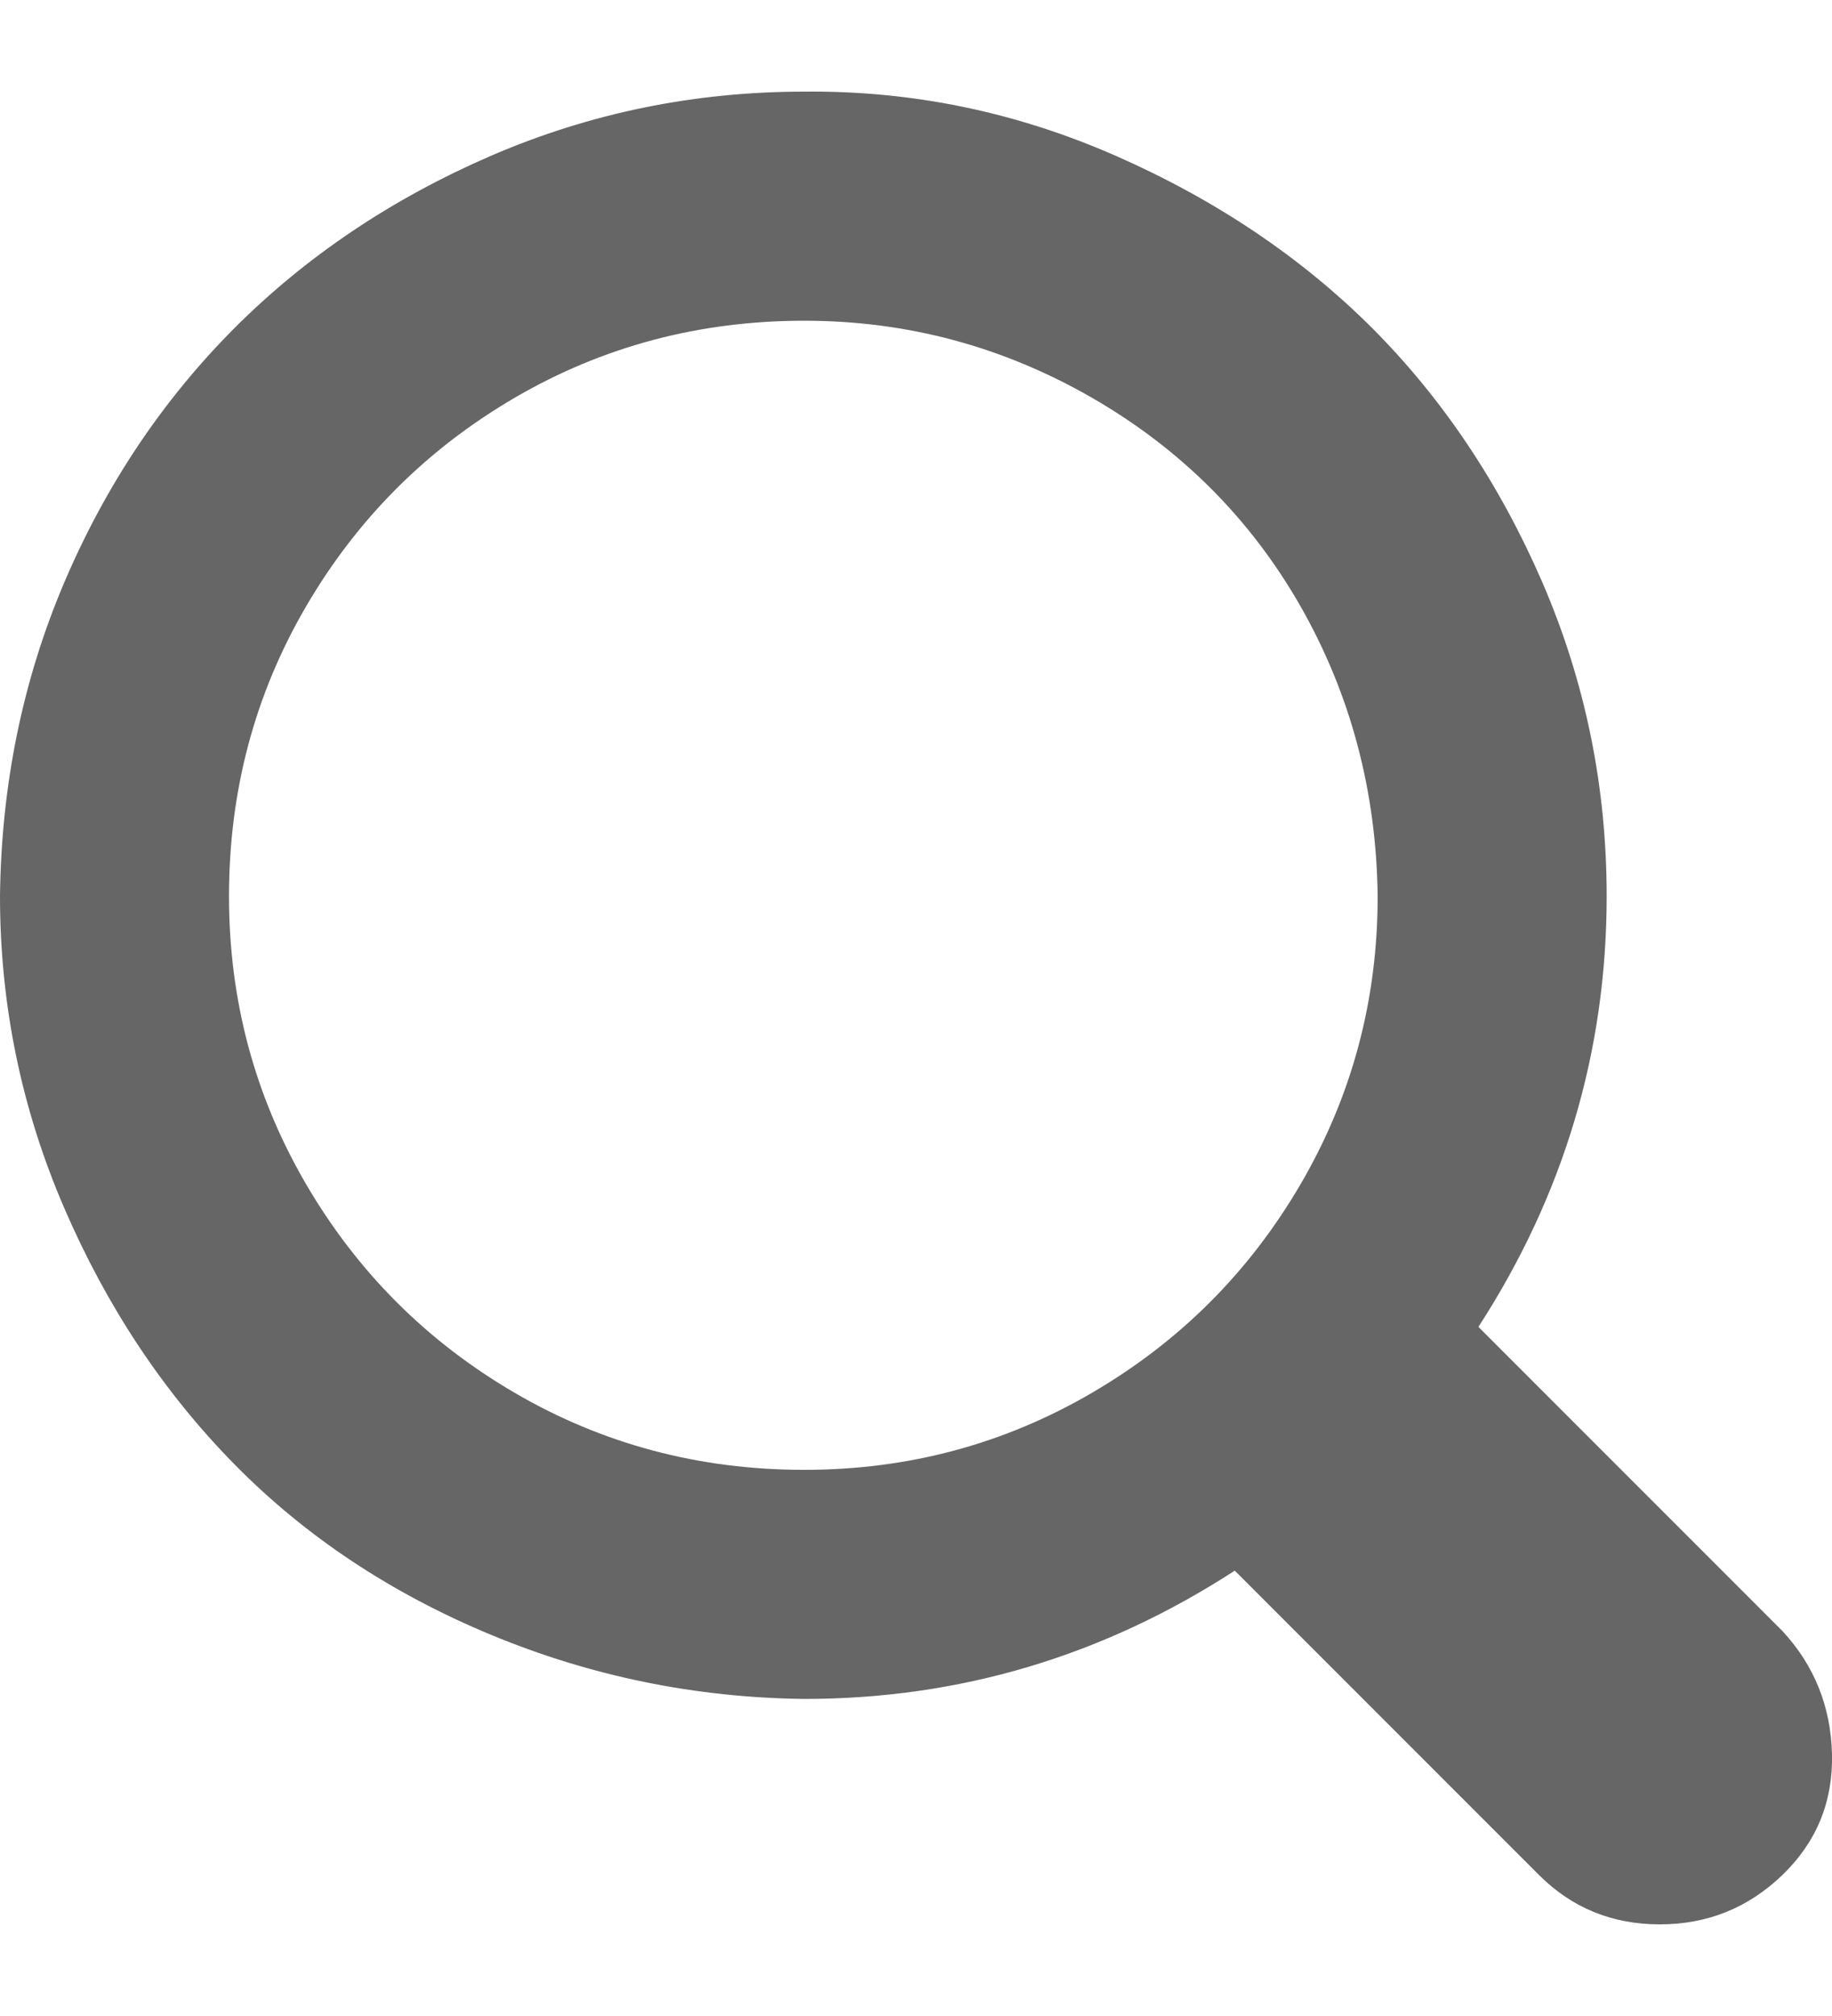 <?xml version="1.0" encoding="UTF-8"?>
<svg xmlns="http://www.w3.org/2000/svg" width="10" height="11" viewBox="0 0 10 11" fill="none">
  <path d="M5.52131e-07 4.89C5.52131e-07 5.483 0.117 6.05 0.35 6.59C0.583 7.13 0.893 7.597 1.28 7.99C1.667 8.383 2.133 8.693 2.68 8.92C3.227 9.147 3.797 9.263 4.39 9.27C5.237 9.27 6.02 9.037 6.74 8.57L8.4 10.23C8.58 10.41 8.8 10.5 9.06 10.5C9.32 10.5 9.543 10.41 9.73 10.23C9.916 10.05 10.006 9.83 10 9.57C9.993 9.31 9.903 9.087 9.73 8.9L8.07 7.24C8.536 6.52 8.77 5.737 8.77 4.89C8.77 4.29 8.653 3.72 8.42 3.18C8.186 2.64 7.876 2.177 7.49 1.79C7.103 1.404 6.636 1.09 6.09 0.85C5.543 0.61 4.977 0.494 4.39 0.5C3.79 0.5 3.22 0.617 2.68 0.85C2.14 1.084 1.673 1.397 1.28 1.79C0.887 2.184 0.577 2.647 0.35 3.18C0.123 3.714 0.007 4.284 5.52131e-07 4.89ZM1.25 4.89C1.25 4.317 1.39 3.79 1.67 3.31C1.95 2.83 2.33 2.45 2.81 2.17C3.29 1.89 3.817 1.75 4.39 1.75C4.95 1.75 5.473 1.89 5.96 2.17C6.446 2.45 6.826 2.83 7.1 3.31C7.373 3.79 7.513 4.317 7.52 4.89C7.52 5.457 7.38 5.98 7.1 6.46C6.82 6.94 6.44 7.32 5.96 7.6C5.48 7.88 4.957 8.02 4.39 8.02C3.817 8.02 3.29 7.88 2.81 7.6C2.33 7.32 1.95 6.94 1.67 6.46C1.39 5.98 1.25 5.457 1.25 4.89Z" fill="#666666"></path>
</svg>
